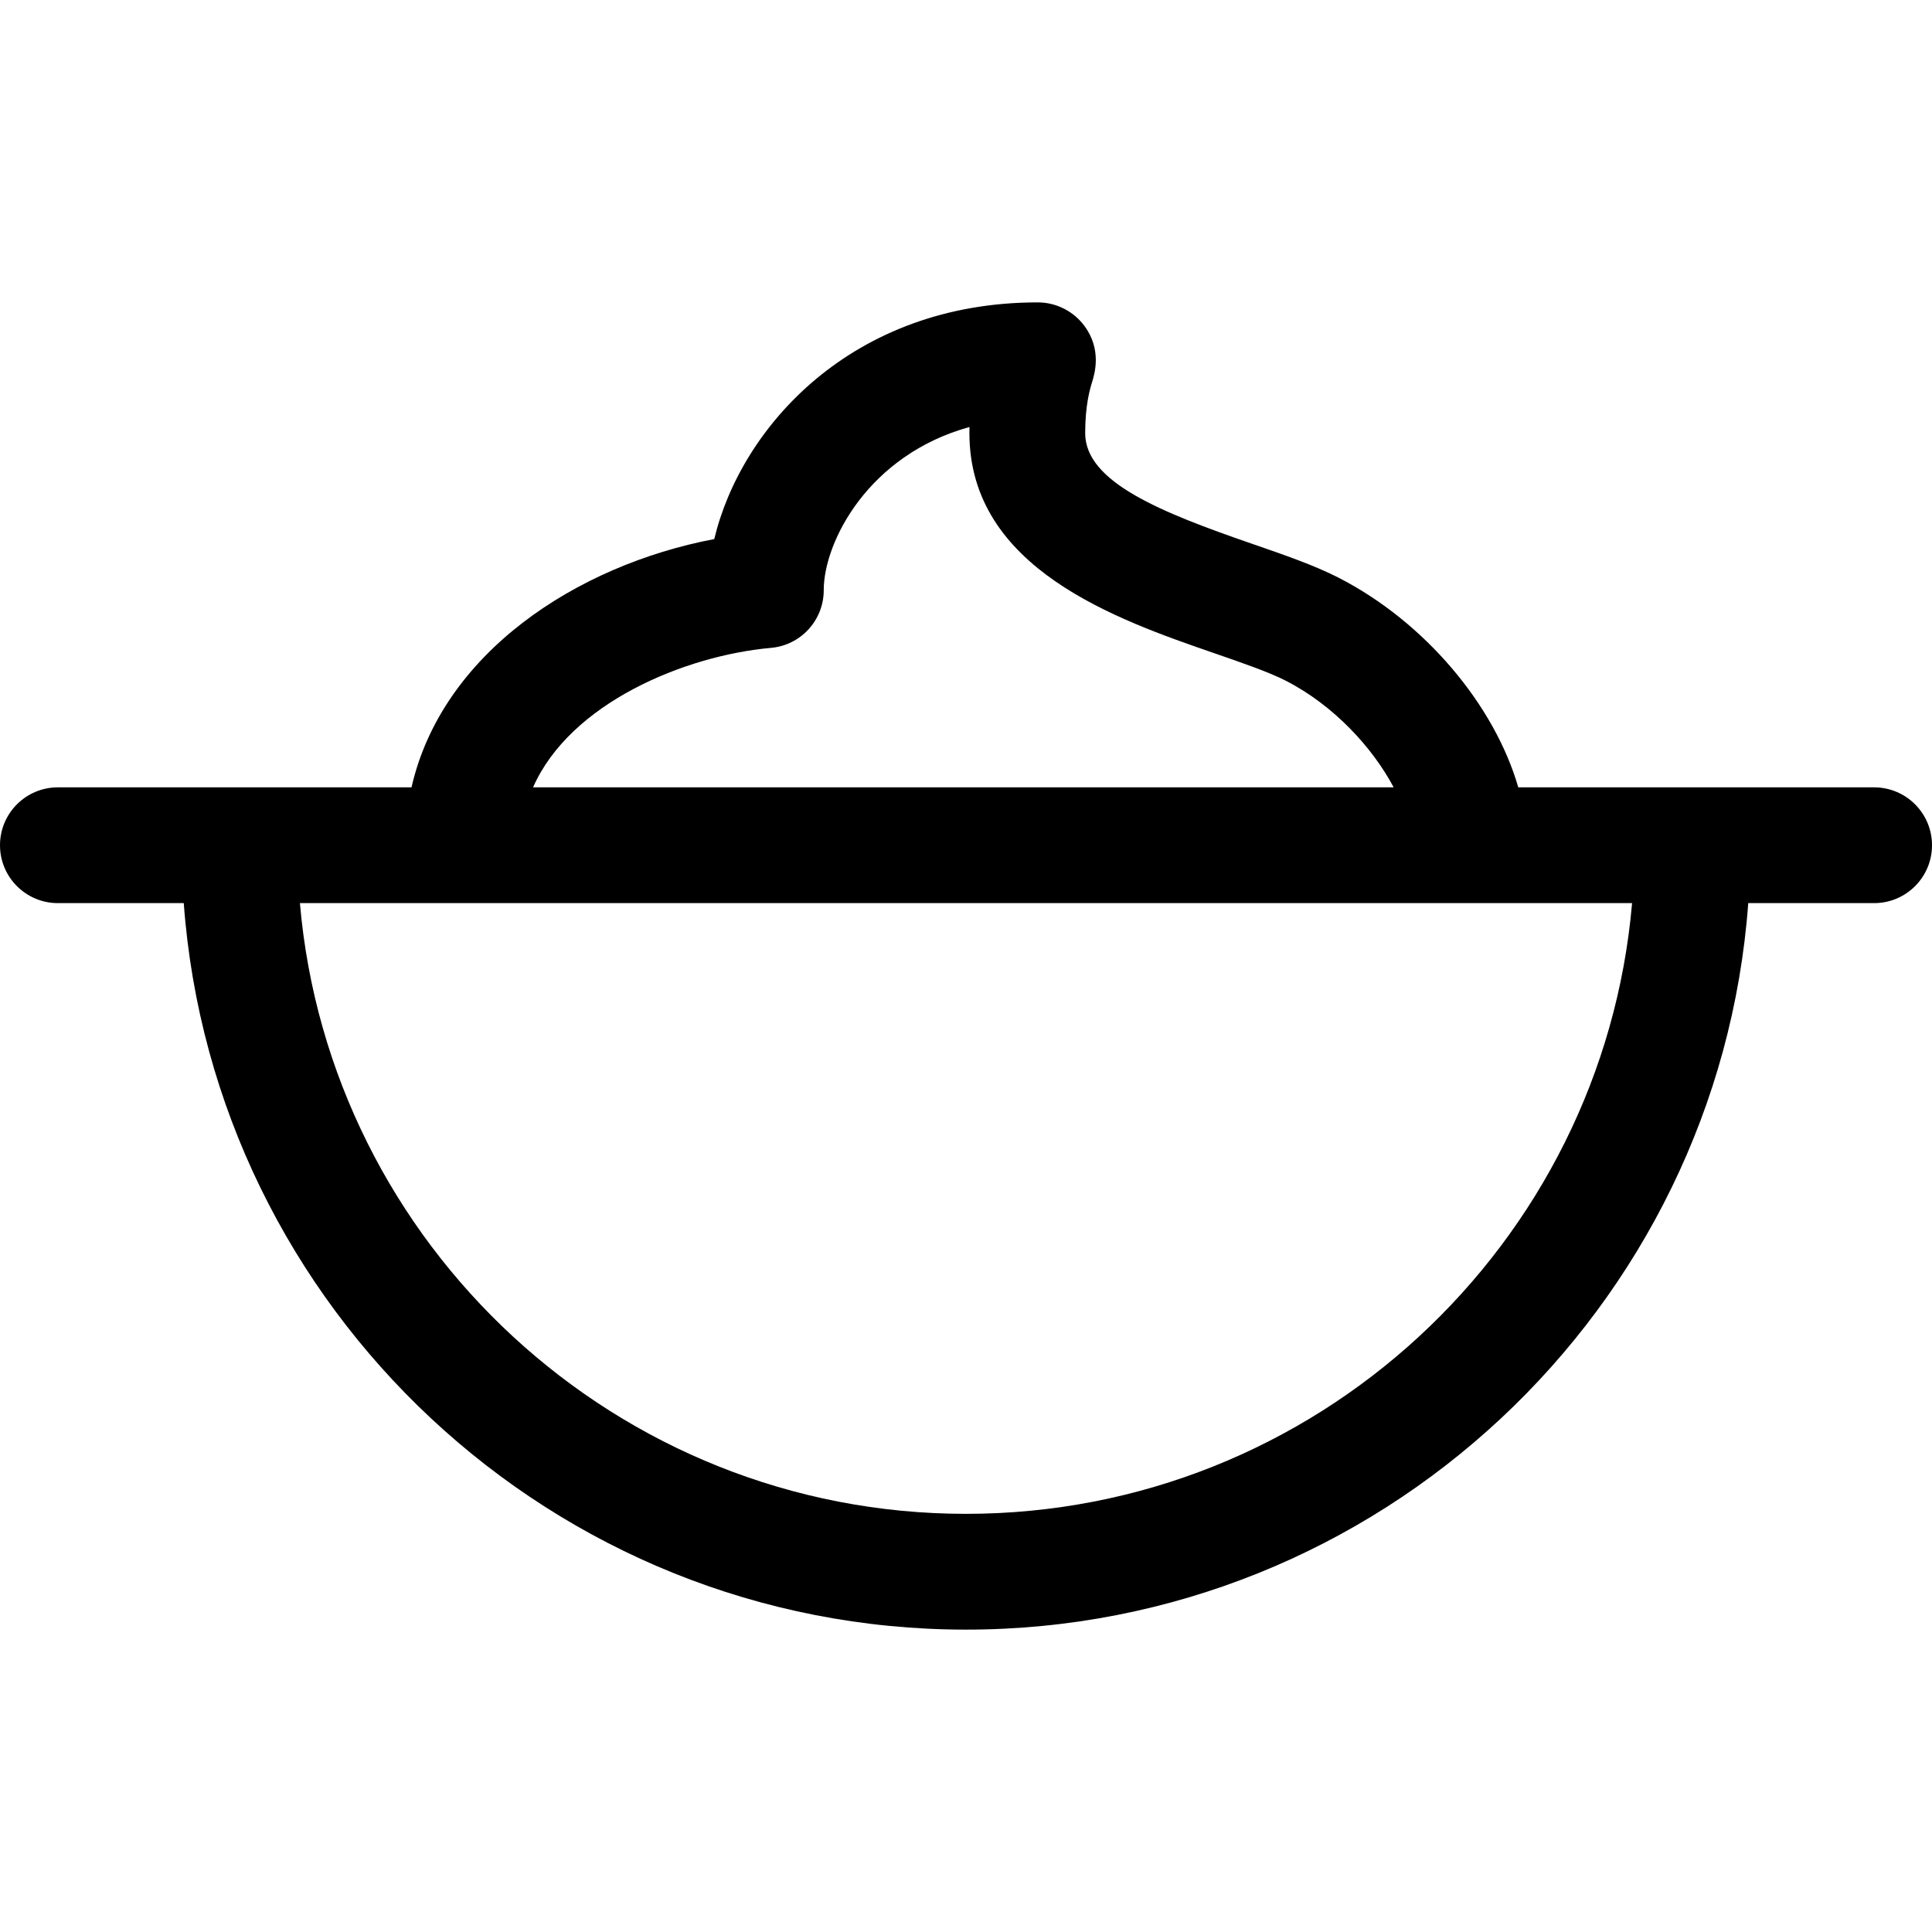 <?xml version="1.0" encoding="iso-8859-1"?>
<!-- Uploaded to: SVG Repo, www.svgrepo.com, Generator: SVG Repo Mixer Tools -->
<!DOCTYPE svg PUBLIC "-//W3C//DTD SVG 1.1//EN" "http://www.w3.org/Graphics/SVG/1.1/DTD/svg11.dtd">
<svg fill="#000000" height="800px" width="800px" version="1.1" id="Capa_1" xmlns="http://www.w3.org/2000/svg" xmlns:xlink="http://www.w3.org/1999/xlink" 
	 viewBox="0 0 250.324 250.324" xml:space="preserve">
<g>
	<path d="M242.824,102.015h-23.531h-22.575c-3.06-10.611-12.071-21.432-23.32-27.183c-3.111-1.589-7.004-2.934-11.125-4.358
		c-11.856-4.096-21.669-8.003-21.669-14.355c0-3.69,0.634-5.762,0.905-6.646c0.315-1.03,1.275-4.165-1.003-7.245
		c-1.414-1.912-3.668-3.048-6.046-3.048c-24.096,0-38.46,16.18-41.915,30.665c-17.915,3.41-35.28,14.837-39.227,32.17H31.031H7.5
		c-4.142,0-7.5,3.358-7.5,7.5c0,4.142,3.358,7.5,7.5,7.5h16.309c3.852,52.551,47.836,94.131,101.354,94.131
		s97.502-41.58,101.354-94.131h16.309c4.142,0,7.5-3.358,7.5-7.5C250.324,105.372,246.966,102.015,242.824,102.015z M99.893,83.944
		c3.87-0.344,6.836-3.586,6.836-7.471c0-6.264,5.793-17.533,18.882-21.147c-0.004,0.259-0.007,0.523-0.007,0.791
		c0,17.557,19.12,24.163,31.771,28.533c3.612,1.248,7.023,2.426,9.198,3.537c6.261,3.201,11.268,8.688,13.999,13.826H69.068
		C73.89,91.074,88.764,84.934,99.893,83.944z M125.162,196.145c-45.241,0-82.488-34.861-86.303-79.131h21.119h130.365h21.121
		C207.65,161.284,170.403,196.145,125.162,196.145z"/>
</g>
</svg>